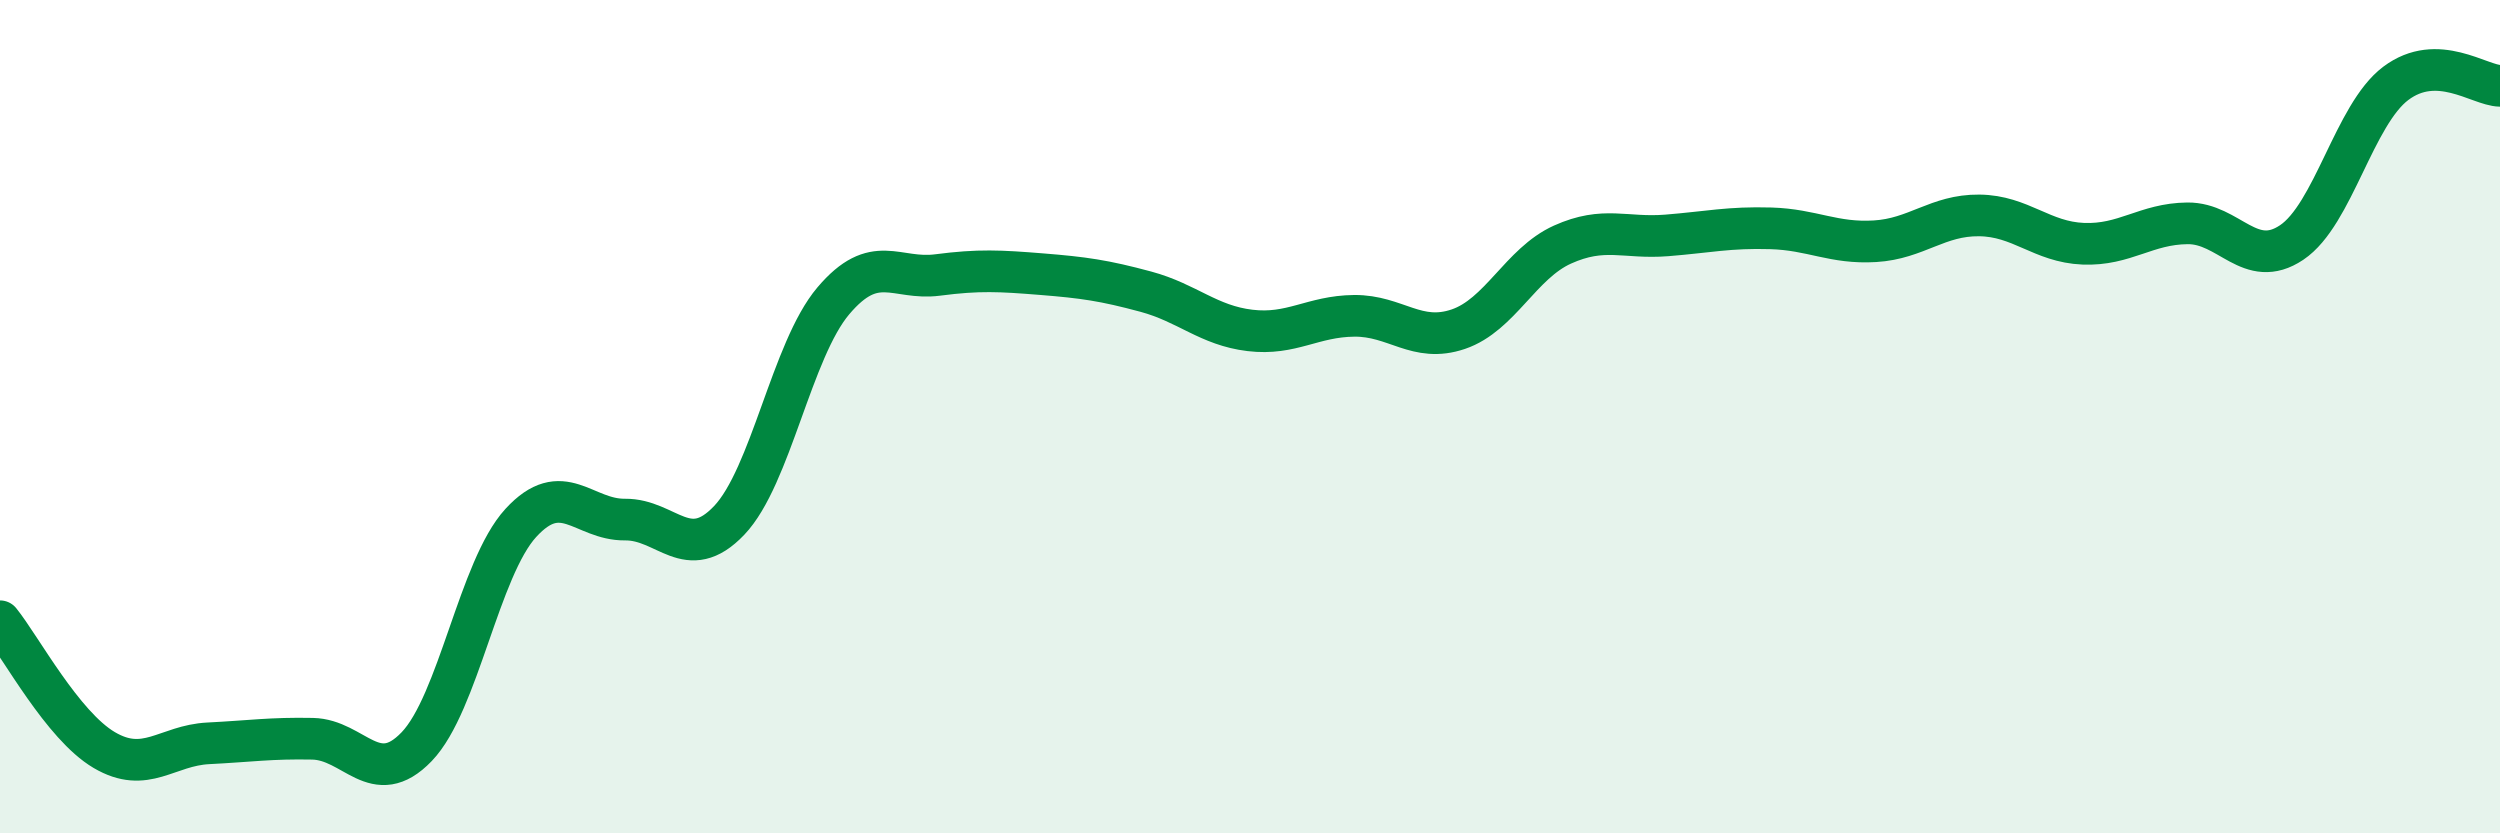 
    <svg width="60" height="20" viewBox="0 0 60 20" xmlns="http://www.w3.org/2000/svg">
      <path
        d="M 0,14.91 C 0.5,15.53 1.5,17.41 2.5,18 C 3.5,18.59 4,17.89 5,17.84 C 6,17.79 6.5,17.71 7.5,17.73 C 8.5,17.75 9,18.96 10,17.92 C 11,16.88 11.5,13.64 12.5,12.55 C 13.5,11.46 14,12.48 15,12.47 C 16,12.46 16.5,13.54 17.5,12.49 C 18.5,11.44 19,8.4 20,7.22 C 21,6.04 21.5,6.73 22.5,6.6 C 23.5,6.47 24,6.5 25,6.58 C 26,6.66 26.5,6.73 27.5,7 C 28.5,7.27 29,7.81 30,7.93 C 31,8.05 31.5,7.59 32.5,7.58 C 33.5,7.57 34,8.24 35,7.9 C 36,7.56 36.5,6.32 37.5,5.87 C 38.5,5.42 39,5.73 40,5.65 C 41,5.57 41.5,5.45 42.5,5.48 C 43.5,5.51 44,5.85 45,5.79 C 46,5.73 46.5,5.16 47.5,5.17 C 48.5,5.18 49,5.81 50,5.85 C 51,5.89 51.5,5.37 52.5,5.36 C 53.5,5.35 54,6.49 55,5.82 C 56,5.15 56.5,2.75 57.5,2 C 58.5,1.25 59.5,2.05 60,2.06L60 20L0 20Z"
        fill="#008740"
        opacity="0.1"
        stroke-linecap="round"
        stroke-linejoin="round"
      />
      <path
        d="M 0,14.91 C 0.5,15.53 1.5,17.41 2.5,18 C 3.5,18.59 4,17.89 5,17.84 C 6,17.79 6.5,17.71 7.5,17.73 C 8.5,17.75 9,18.96 10,17.92 C 11,16.88 11.5,13.64 12.5,12.55 C 13.5,11.46 14,12.48 15,12.47 C 16,12.46 16.5,13.54 17.5,12.49 C 18.5,11.44 19,8.4 20,7.22 C 21,6.04 21.5,6.73 22.5,6.6 C 23.5,6.47 24,6.5 25,6.58 C 26,6.66 26.5,6.73 27.5,7 C 28.5,7.27 29,7.81 30,7.93 C 31,8.05 31.5,7.59 32.5,7.58 C 33.5,7.57 34,8.24 35,7.9 C 36,7.56 36.5,6.32 37.5,5.87 C 38.5,5.42 39,5.73 40,5.65 C 41,5.57 41.5,5.45 42.5,5.48 C 43.5,5.51 44,5.85 45,5.79 C 46,5.73 46.5,5.16 47.5,5.17 C 48.5,5.18 49,5.81 50,5.85 C 51,5.89 51.5,5.37 52.5,5.36 C 53.5,5.35 54,6.49 55,5.82 C 56,5.15 56.5,2.75 57.5,2 C 58.5,1.25 59.5,2.05 60,2.06"
        stroke="#008740"
        stroke-width="1"
        fill="none"
        stroke-linecap="round"
        stroke-linejoin="round"
      />
    </svg>
  